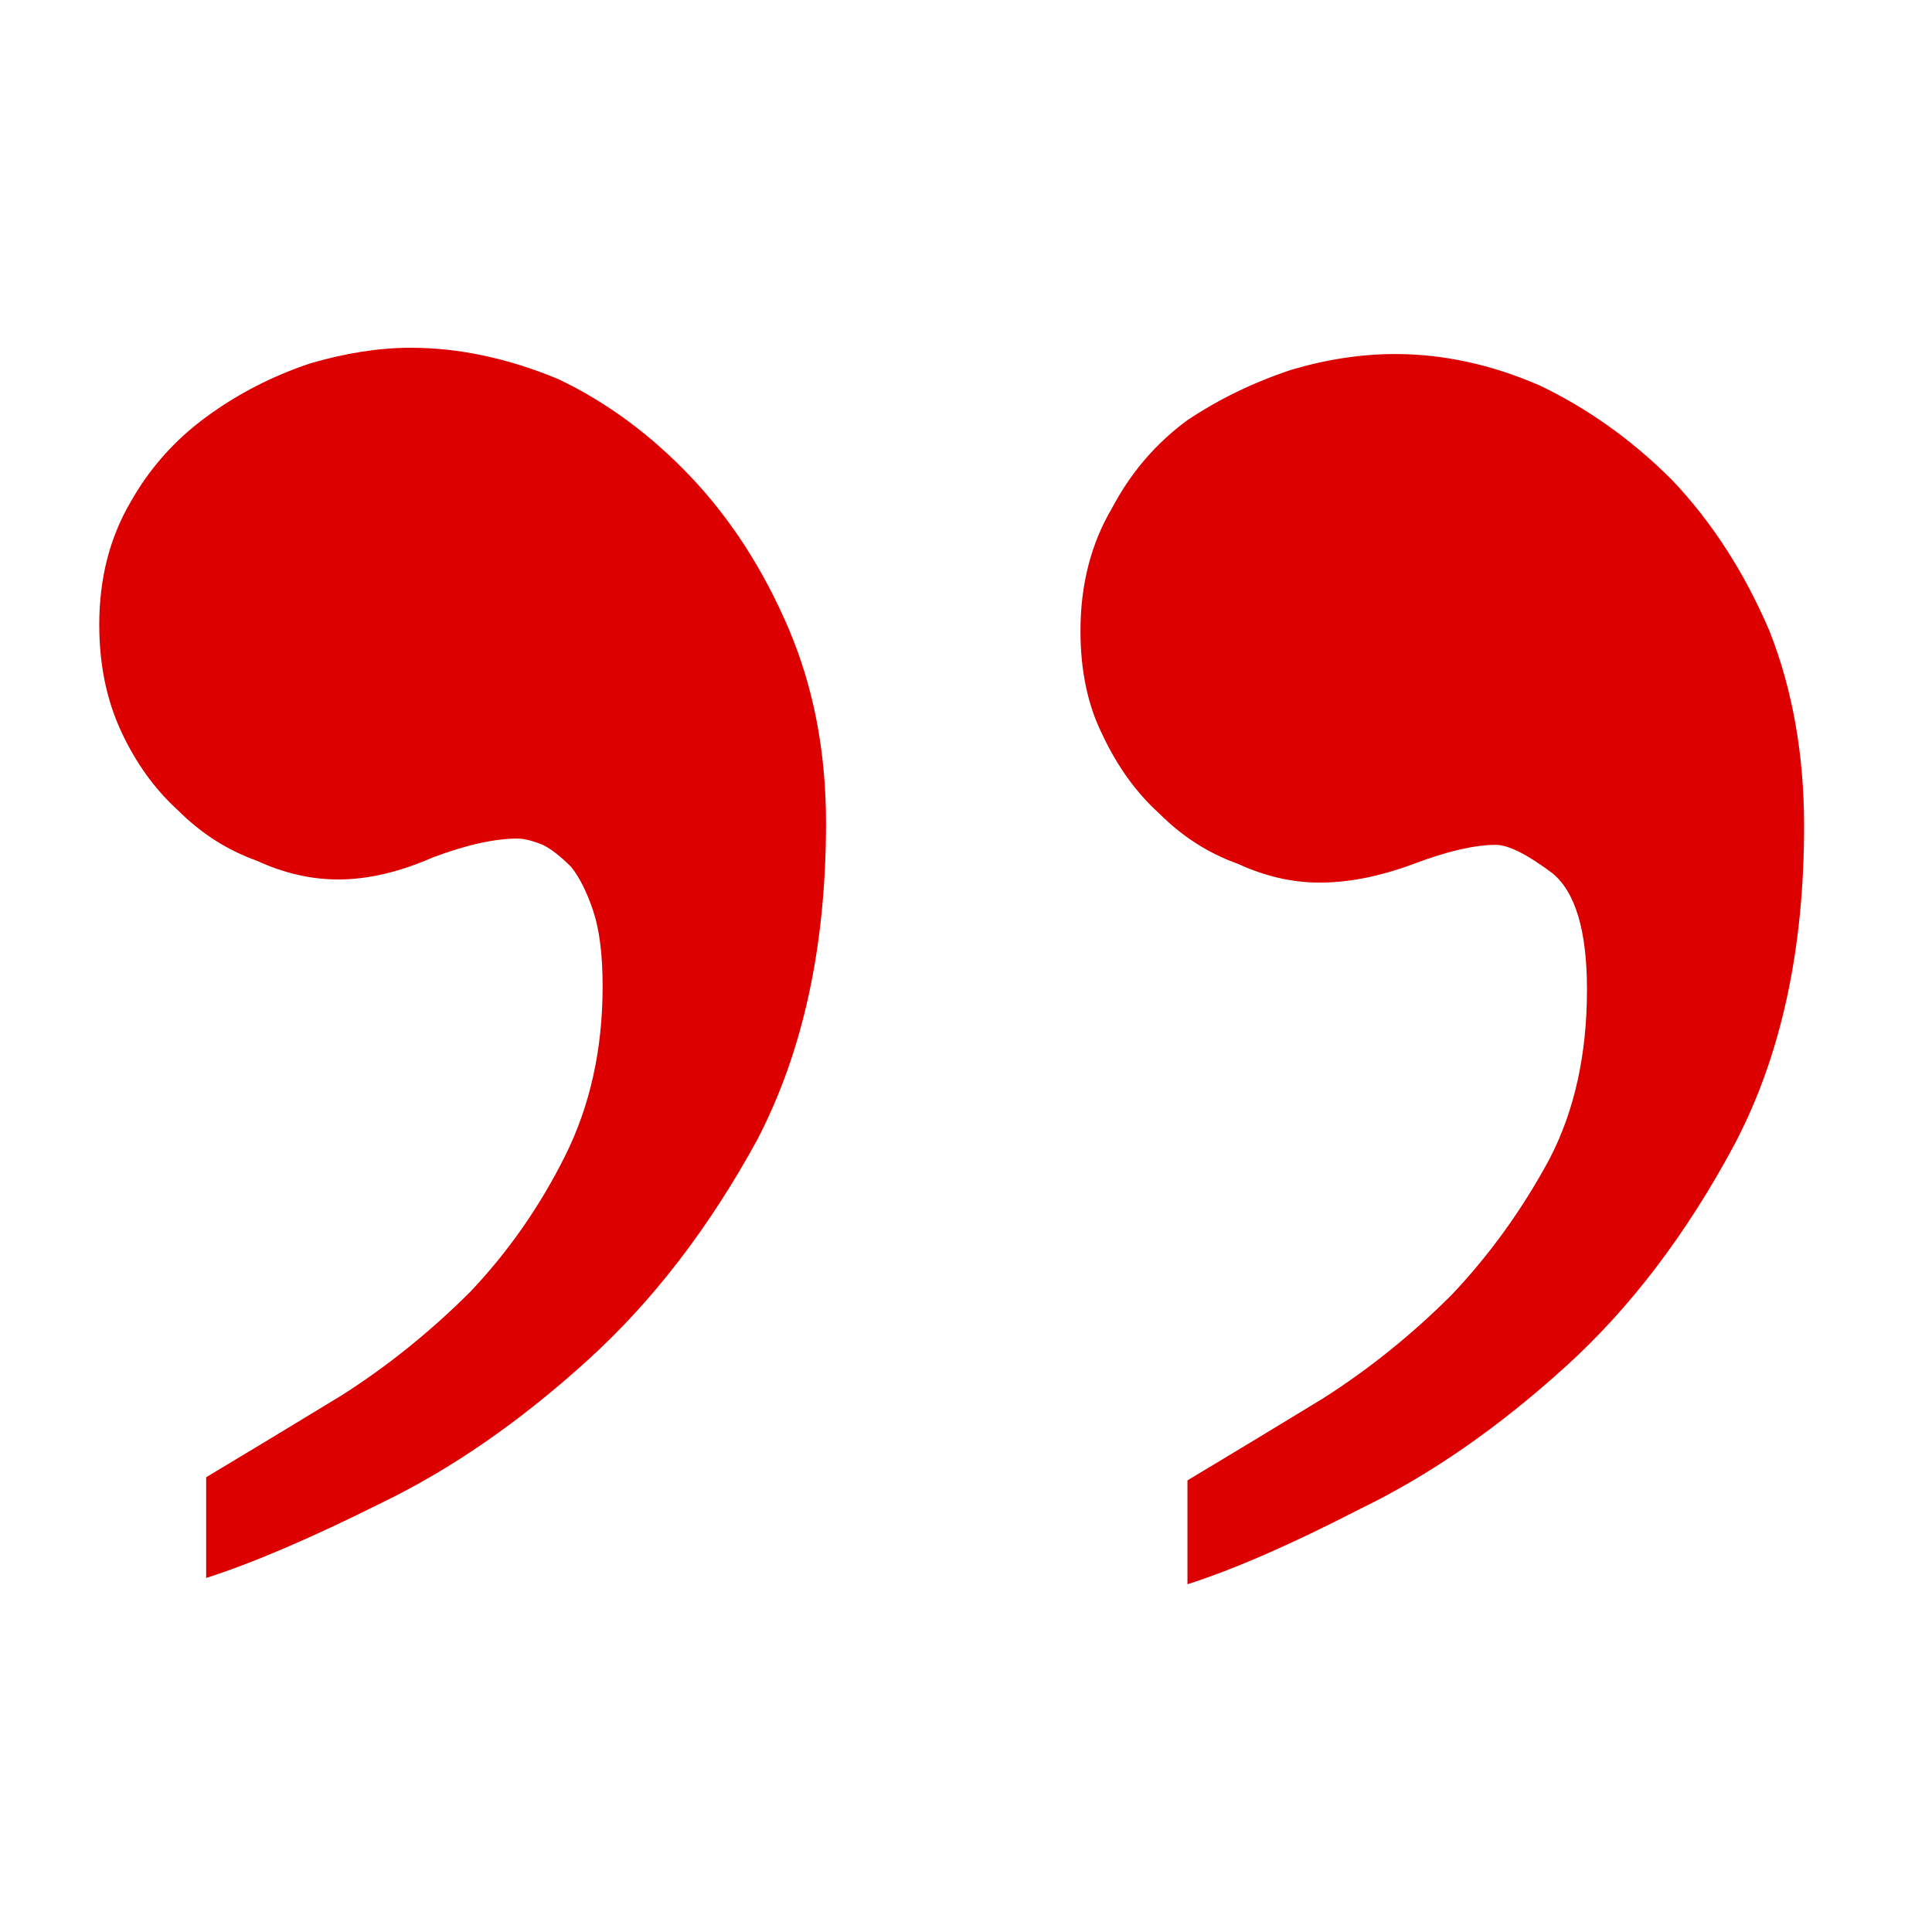 <svg width="24" height="24" viewBox="0 0 24 24" fill="none" xmlns="http://www.w3.org/2000/svg">
<path d="M1.233 7.759C1.233 7.186 1.363 6.678 1.623 6.235C1.858 5.818 2.171 5.466 2.561 5.18C2.952 4.893 3.382 4.672 3.851 4.515C4.294 4.385 4.711 4.32 5.102 4.32C5.701 4.32 6.313 4.45 6.939 4.711C7.538 4.997 8.085 5.401 8.58 5.922C9.075 6.444 9.479 7.069 9.792 7.798C10.105 8.528 10.261 9.336 10.261 10.222C10.261 11.759 9.974 13.075 9.401 14.169C8.802 15.264 8.098 16.175 7.291 16.905C6.457 17.661 5.61 18.247 4.75 18.664C3.864 19.107 3.135 19.419 2.561 19.602V18.351C3.082 18.038 3.643 17.7 4.242 17.335C4.815 16.97 5.349 16.54 5.844 16.045C6.313 15.55 6.704 14.99 7.017 14.365C7.33 13.739 7.486 13.036 7.486 12.254C7.486 11.863 7.447 11.55 7.369 11.316C7.291 11.082 7.199 10.899 7.095 10.769C6.965 10.639 6.848 10.547 6.743 10.495C6.613 10.443 6.509 10.417 6.431 10.417C6.144 10.417 5.792 10.495 5.375 10.652C4.959 10.834 4.568 10.925 4.203 10.925C3.864 10.925 3.525 10.847 3.187 10.691C2.822 10.56 2.496 10.352 2.21 10.065C1.923 9.805 1.688 9.479 1.506 9.088C1.324 8.697 1.233 8.254 1.233 7.759ZM13.422 7.838C13.422 7.264 13.552 6.756 13.813 6.313C14.047 5.87 14.36 5.506 14.751 5.219C15.142 4.958 15.571 4.75 16.04 4.594C16.483 4.463 16.913 4.398 17.33 4.398C17.93 4.398 18.529 4.528 19.128 4.789C19.727 5.076 20.274 5.466 20.77 5.962C21.265 6.483 21.669 7.108 21.981 7.838C22.268 8.567 22.411 9.375 22.411 10.261C22.411 11.798 22.125 13.114 21.551 14.208C20.952 15.329 20.248 16.254 19.441 16.983C18.607 17.739 17.76 18.325 16.9 18.742C16.04 19.185 15.324 19.498 14.751 19.68V18.39C15.272 18.078 15.832 17.739 16.431 17.374C17.005 17.009 17.539 16.579 18.034 16.084C18.503 15.589 18.907 15.029 19.245 14.404C19.558 13.804 19.714 13.101 19.714 12.293C19.714 11.564 19.571 11.082 19.284 10.847C18.972 10.613 18.737 10.495 18.581 10.495C18.32 10.495 17.982 10.573 17.565 10.73C17.148 10.886 16.757 10.964 16.392 10.964C16.053 10.964 15.715 10.886 15.376 10.73C15.011 10.6 14.685 10.391 14.399 10.104C14.112 9.844 13.878 9.518 13.695 9.127C13.513 8.763 13.422 8.333 13.422 7.838Z" fill="#DC0000"/>
</svg>
